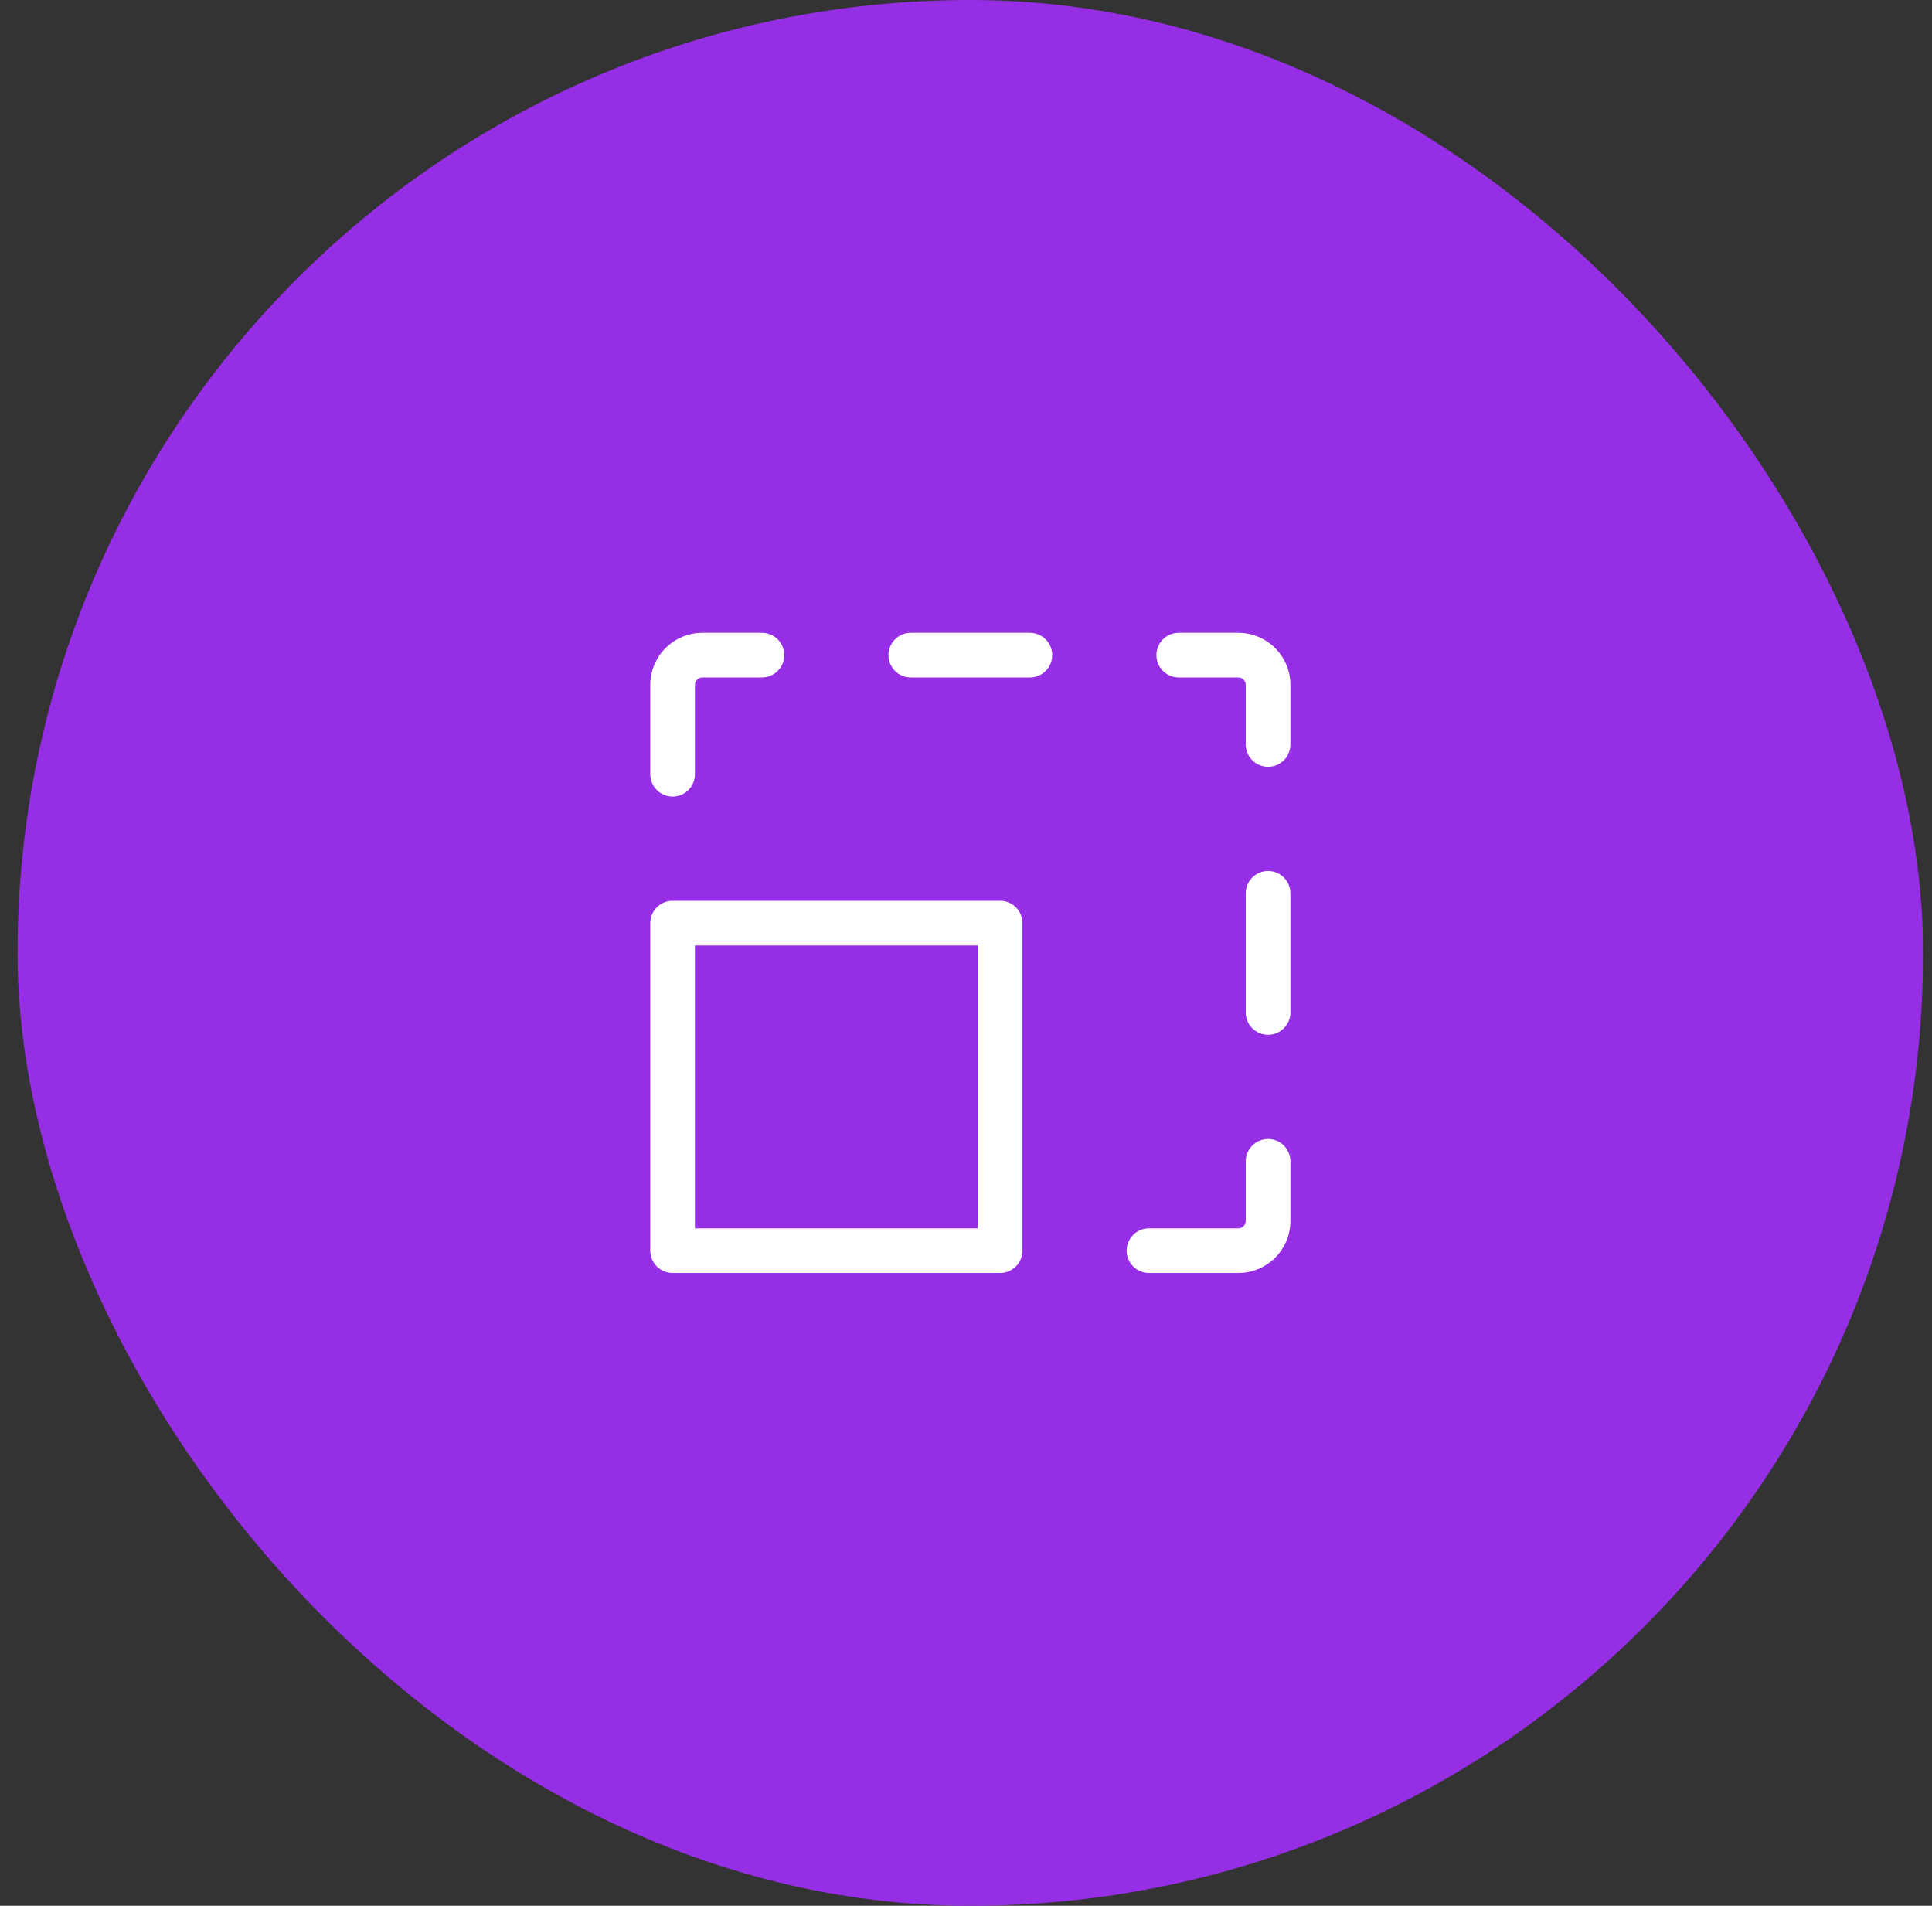 <svg width="73" height="72" viewBox="0 0 73 72" fill="none" xmlns="http://www.w3.org/2000/svg">
<rect x="0" y="0" width="73" height="72" fill="#333333" stroke="none"/>
<rect x="0.664" width="72" height="72" rx="36" fill="#962EE5"/>
<path d="M37.789 34.031H25.414C25.19 34.031 24.976 34.12 24.817 34.278C24.659 34.437 24.57 34.651 24.57 34.875V47.25C24.57 47.474 24.659 47.688 24.817 47.847C24.976 48.005 25.19 48.094 25.414 48.094H37.789C38.013 48.094 38.227 48.005 38.386 47.847C38.544 47.688 38.633 47.474 38.633 47.25V34.875C38.633 34.651 38.544 34.437 38.386 34.278C38.227 34.12 38.013 34.031 37.789 34.031ZM36.945 46.406H26.258V35.719H36.945V46.406ZM48.758 43.875V46.125C48.758 46.647 48.55 47.148 48.181 47.517C47.812 47.886 47.311 48.094 46.789 48.094H43.414C43.19 48.094 42.976 48.005 42.817 47.847C42.659 47.688 42.57 47.474 42.57 47.25C42.57 47.026 42.659 46.812 42.817 46.653C42.976 46.495 43.19 46.406 43.414 46.406H46.789C46.864 46.406 46.935 46.377 46.988 46.324C47.041 46.271 47.07 46.2 47.07 46.125V43.875C47.07 43.651 47.159 43.437 47.317 43.278C47.476 43.12 47.69 43.031 47.914 43.031C48.138 43.031 48.352 43.12 48.511 43.278C48.669 43.437 48.758 43.651 48.758 43.875ZM48.758 33.75V38.25C48.758 38.474 48.669 38.688 48.511 38.847C48.352 39.005 48.138 39.094 47.914 39.094C47.69 39.094 47.476 39.005 47.317 38.847C47.159 38.688 47.07 38.474 47.07 38.25V33.75C47.07 33.526 47.159 33.312 47.317 33.153C47.476 32.995 47.69 32.906 47.914 32.906C48.138 32.906 48.352 32.995 48.511 33.153C48.669 33.312 48.758 33.526 48.758 33.75ZM48.758 25.875V28.125C48.758 28.349 48.669 28.563 48.511 28.722C48.352 28.88 48.138 28.969 47.914 28.969C47.69 28.969 47.476 28.88 47.317 28.722C47.159 28.563 47.07 28.349 47.07 28.125V25.875C47.07 25.8 47.041 25.729 46.988 25.676C46.935 25.623 46.864 25.594 46.789 25.594H44.539C44.315 25.594 44.101 25.505 43.942 25.347C43.784 25.188 43.695 24.974 43.695 24.75C43.695 24.526 43.784 24.312 43.942 24.153C44.101 23.995 44.315 23.906 44.539 23.906H46.789C47.311 23.906 47.812 24.114 48.181 24.483C48.55 24.852 48.758 25.353 48.758 25.875ZM39.758 24.75C39.758 24.974 39.669 25.188 39.511 25.347C39.352 25.505 39.138 25.594 38.914 25.594H34.414C34.19 25.594 33.976 25.505 33.817 25.347C33.659 25.188 33.57 24.974 33.57 24.75C33.57 24.526 33.659 24.312 33.817 24.153C33.976 23.995 34.19 23.906 34.414 23.906H38.914C39.138 23.906 39.352 23.995 39.511 24.153C39.669 24.312 39.758 24.526 39.758 24.75ZM24.57 29.25V25.875C24.57 25.353 24.778 24.852 25.147 24.483C25.516 24.114 26.017 23.906 26.539 23.906H28.789C29.013 23.906 29.227 23.995 29.386 24.153C29.544 24.312 29.633 24.526 29.633 24.75C29.633 24.974 29.544 25.188 29.386 25.347C29.227 25.505 29.013 25.594 28.789 25.594H26.539C26.465 25.594 26.393 25.623 26.34 25.676C26.287 25.729 26.258 25.8 26.258 25.875V29.25C26.258 29.474 26.169 29.688 26.011 29.847C25.852 30.005 25.638 30.094 25.414 30.094C25.19 30.094 24.976 30.005 24.817 29.847C24.659 29.688 24.57 29.474 24.57 29.25Z" fill="white"/>
</svg>
